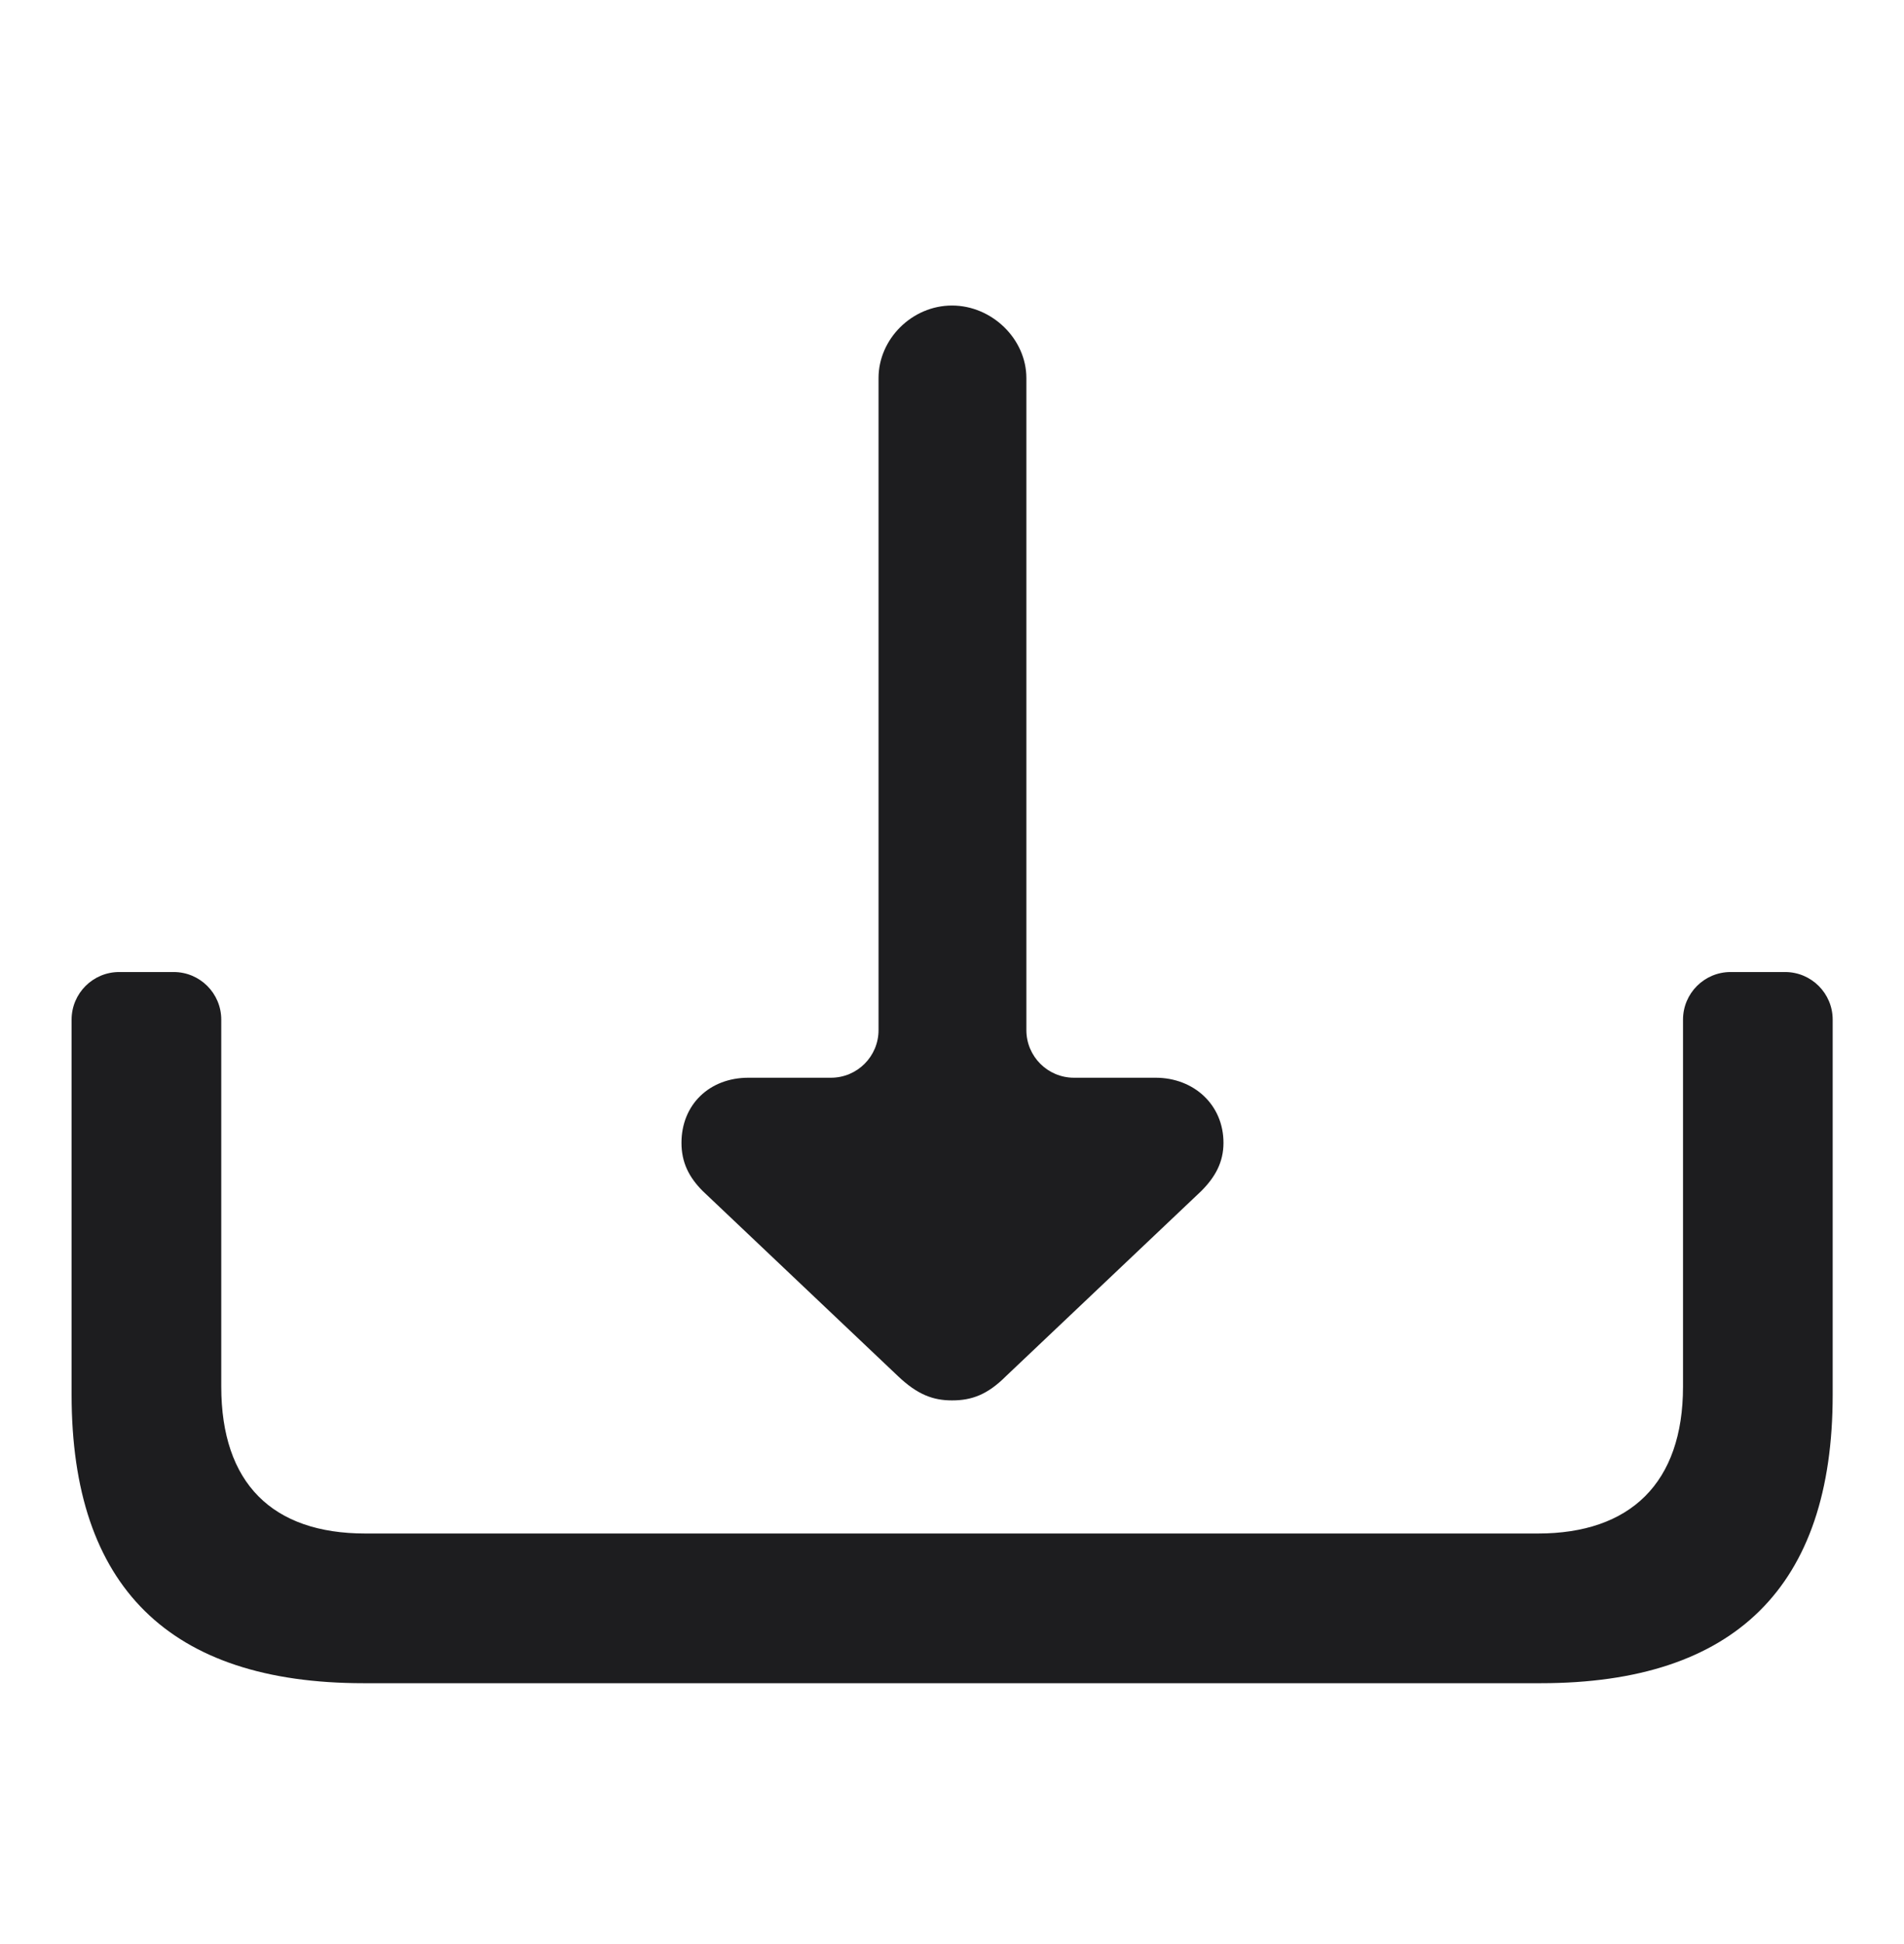 <svg width="48" height="49" viewBox="0 0 48 49" fill="none" xmlns="http://www.w3.org/2000/svg">
<path d="M5.578 25.7V34.948C5.578 37.386 6.867 38.652 9.211 38.652L38.773 38.652C41.093 38.652 42.429 37.386 42.429 34.948V25.7C42.429 25.037 42.966 24.5 43.629 24.5H45.002C45.665 24.5 46.202 25.037 46.202 25.7V35.159C46.202 39.987 43.741 42.425 38.843 42.425H9.164C4.266 42.425 1.805 39.987 1.805 35.159V25.7C1.805 25.037 2.342 24.5 3.005 24.5H4.378C5.041 24.5 5.578 25.037 5.578 25.7Z" fill="#1D1D1F"/>
<path d="M24 35.297C24.492 35.297 24.891 35.156 25.359 34.688L30.281 30.023C30.633 29.672 30.844 29.297 30.844 28.805C30.844 27.844 30.094 27.164 29.133 27.164H27.075C26.412 27.164 25.875 26.627 25.875 25.964V9.529C25.875 8.545 25.008 7.701 24 7.701C22.992 7.701 22.148 8.545 22.148 9.529V25.964C22.148 26.627 21.611 27.164 20.948 27.164H18.867C17.883 27.164 17.18 27.844 17.18 28.805C17.18 29.297 17.367 29.672 17.719 30.023L22.641 34.688C23.133 35.156 23.531 35.297 24 35.297Z" fill="#1D1D1F"/>
</svg>
